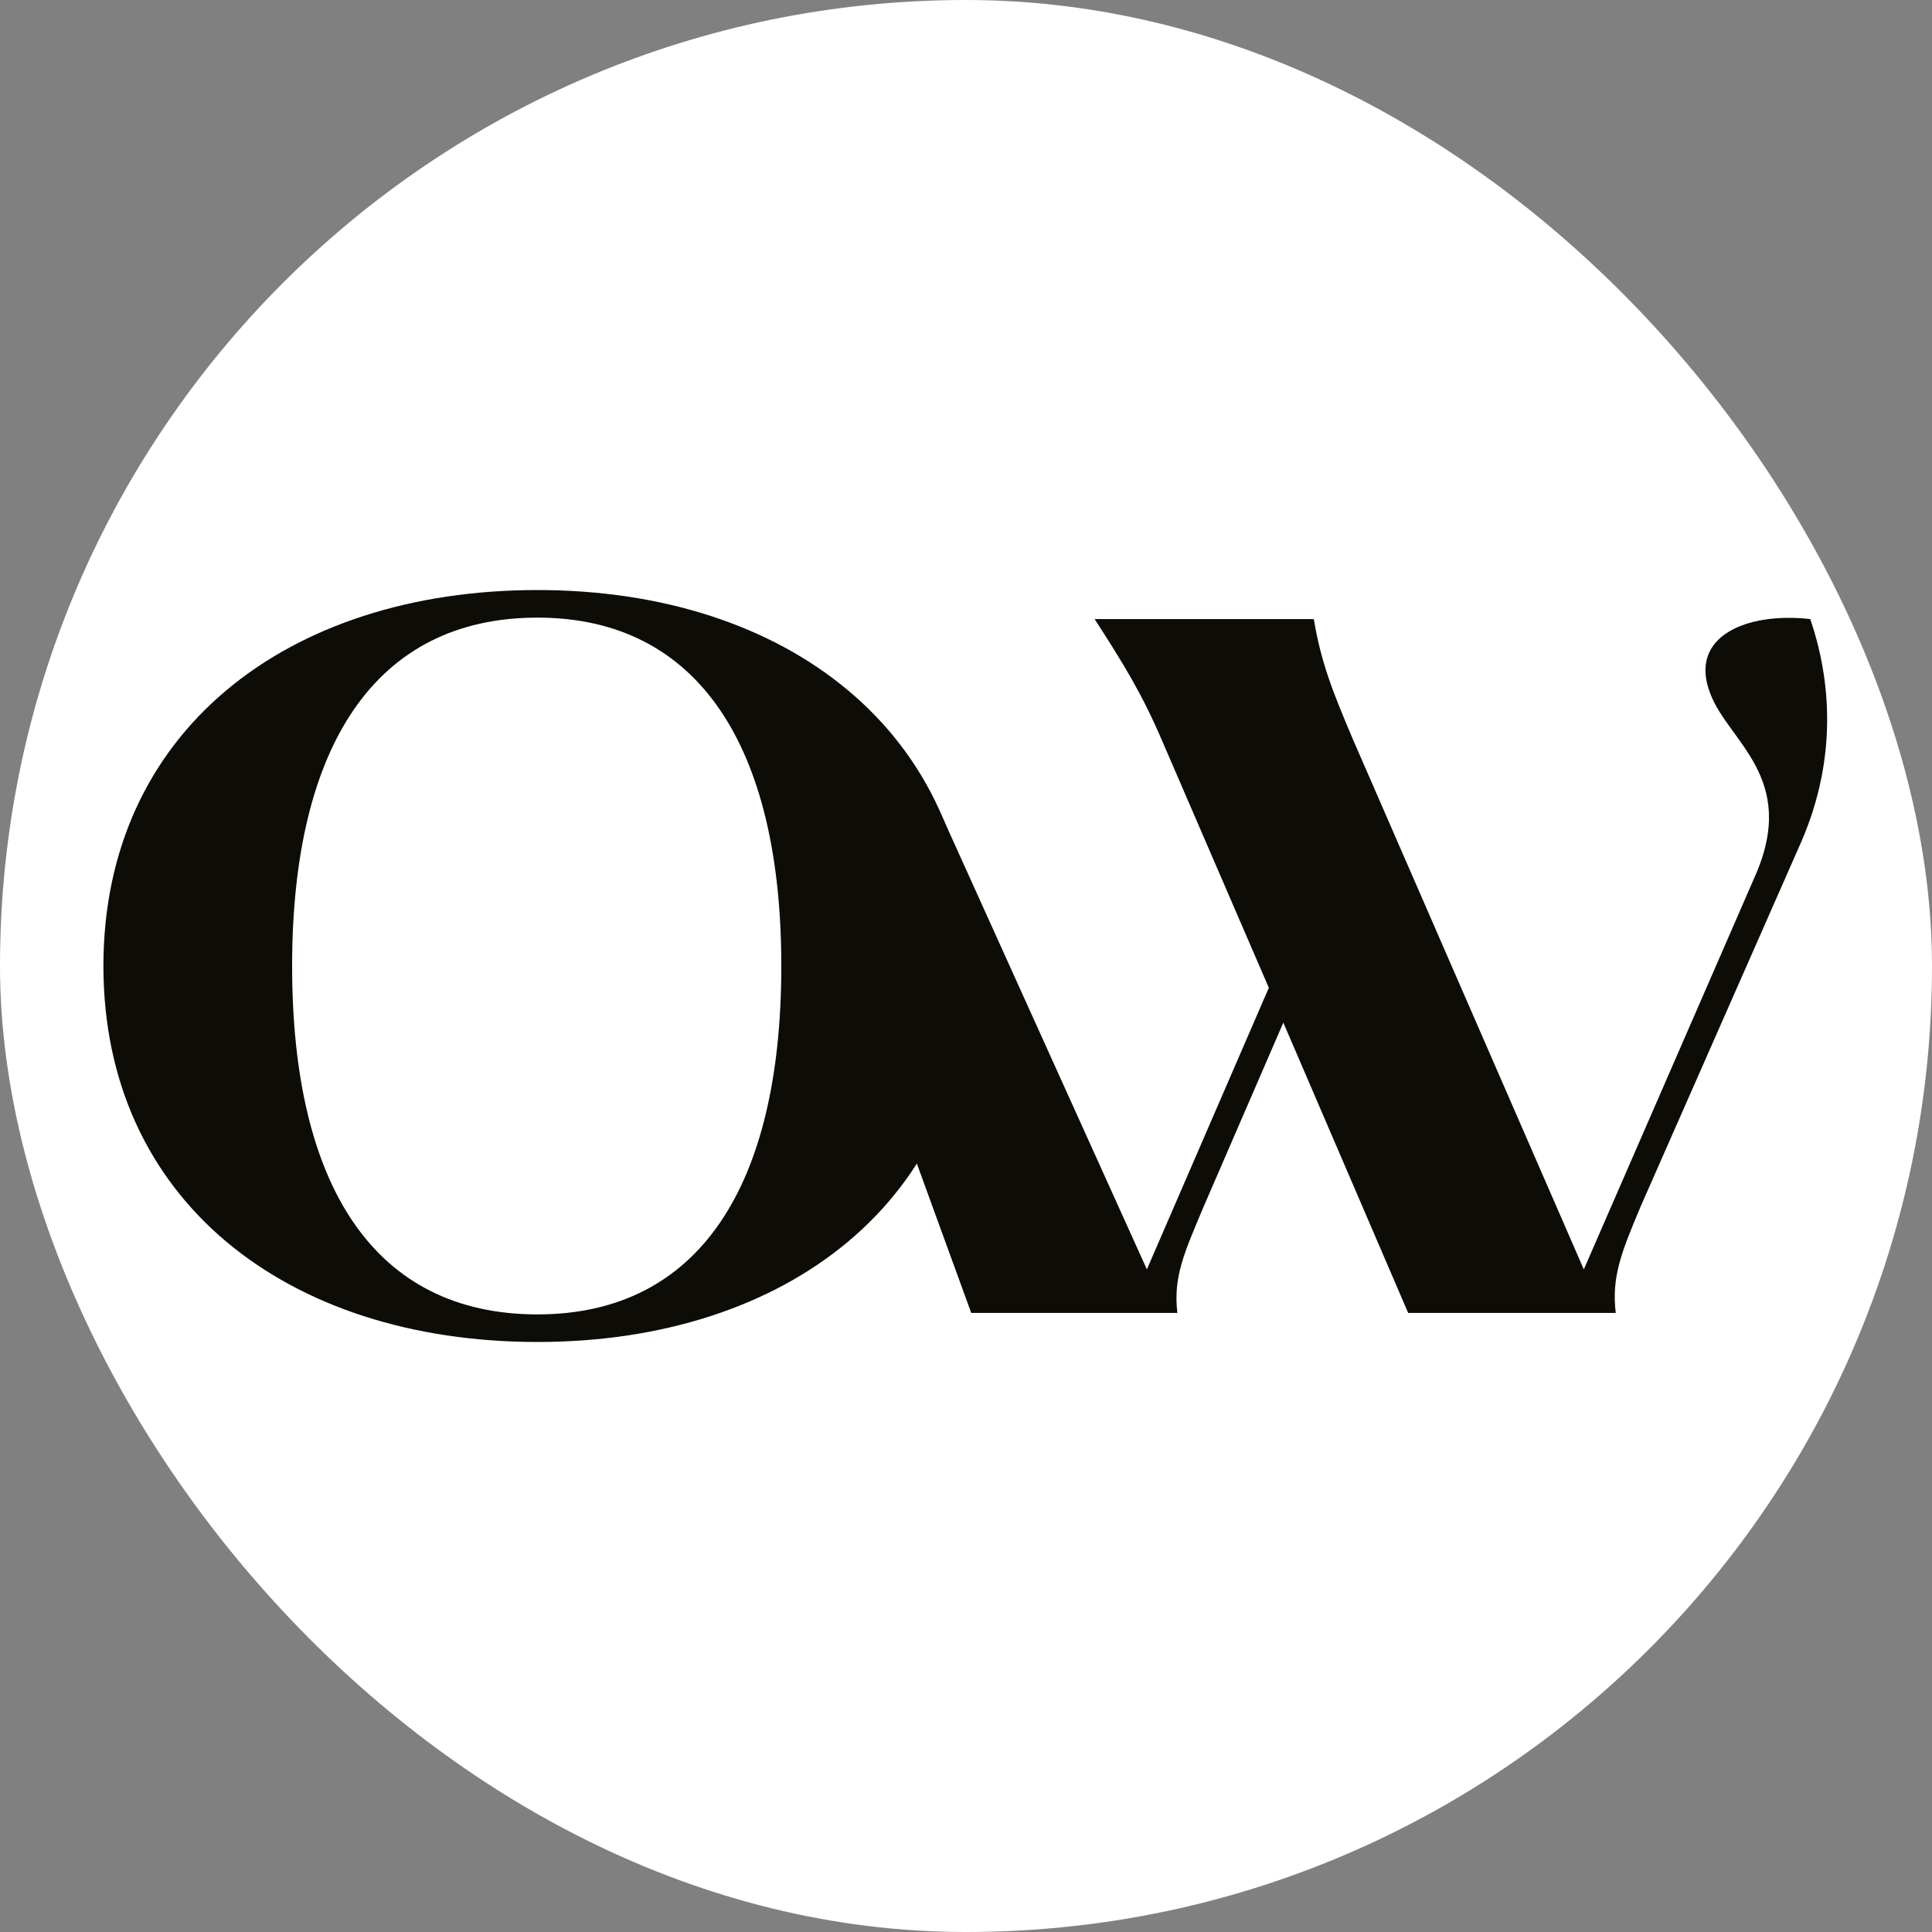 <svg xmlns="http://www.w3.org/2000/svg" version="1.1" xmlns:xlink="http://www.w3.org/1999/xlink" xmlns:svgjs="http://svgjs.dev/svgjs" width="1000" height="1000"><rect width="100%" height="100%" fill="#808080" stroke="none"/><g clip-path="url(#SvgjsClipPath1124)"><rect width="1000" height="1000" fill="#ffffff"></rect><g transform="matrix(4.865,0,0,4.865,50,305.405)"><svg xmlns="http://www.w3.org/2000/svg" version="1.1" xmlns:xlink="http://www.w3.org/1999/xlink" xmlns:svgjs="http://svgjs.dev/svgjs" width="185" height="80"><svg width="185" height="80" viewBox="0 0 185 80" fill="none" xmlns="http://www.w3.org/2000/svg">
<path d="M46.902 80C73.466 80 93.08 64.865 93.08 40C93.08 15.135 73.466 0 46.902 0C20.184 0 0.725 15.135 0.725 40C0.725 64.865 20.184 80 46.902 80ZM46.902 77.066C29.605 77.066 20.802 63.475 20.802 40C20.802 16.68 29.605 2.934 46.902 2.934C64.045 2.934 72.848 16.68 72.848 40C72.848 63.475 64.045 77.066 46.902 77.066Z" fill="#0D0C07"></path>
<path d="M182.321 3.089C175.526 2.317 169.348 4.942 171.665 10.965C173.518 16.062 181.085 19.923 176.452 30.425L158.228 72.278L133.672 15.907C131.51 10.811 130.275 7.722 129.502 3.089H106.182C109.271 7.876 111.278 11.12 113.441 16.216L124.715 42.317L111.742 72.278L90.145 24.512C87.829 19.415 91.072 29.145 90.145 24.512L70.84 15.907C68.524 10.811 73.929 20.695 70.84 15.907L93.055 76.911H114.985C114.522 73.05 115.757 70.425 117.765 65.637L126.259 46.023L139.541 76.911H161.626C161.163 73.05 162.244 70.425 164.251 65.637L181.394 26.718C185.255 17.761 184.483 9.421 182.321 3.089Z" fill="#0D0C07"></path>
</svg></svg></g></g><defs><clipPath id="SvgjsClipPath1124"><rect width="1000" height="1000" x="0" y="0" rx="500" ry="500"></rect></clipPath></defs></svg>